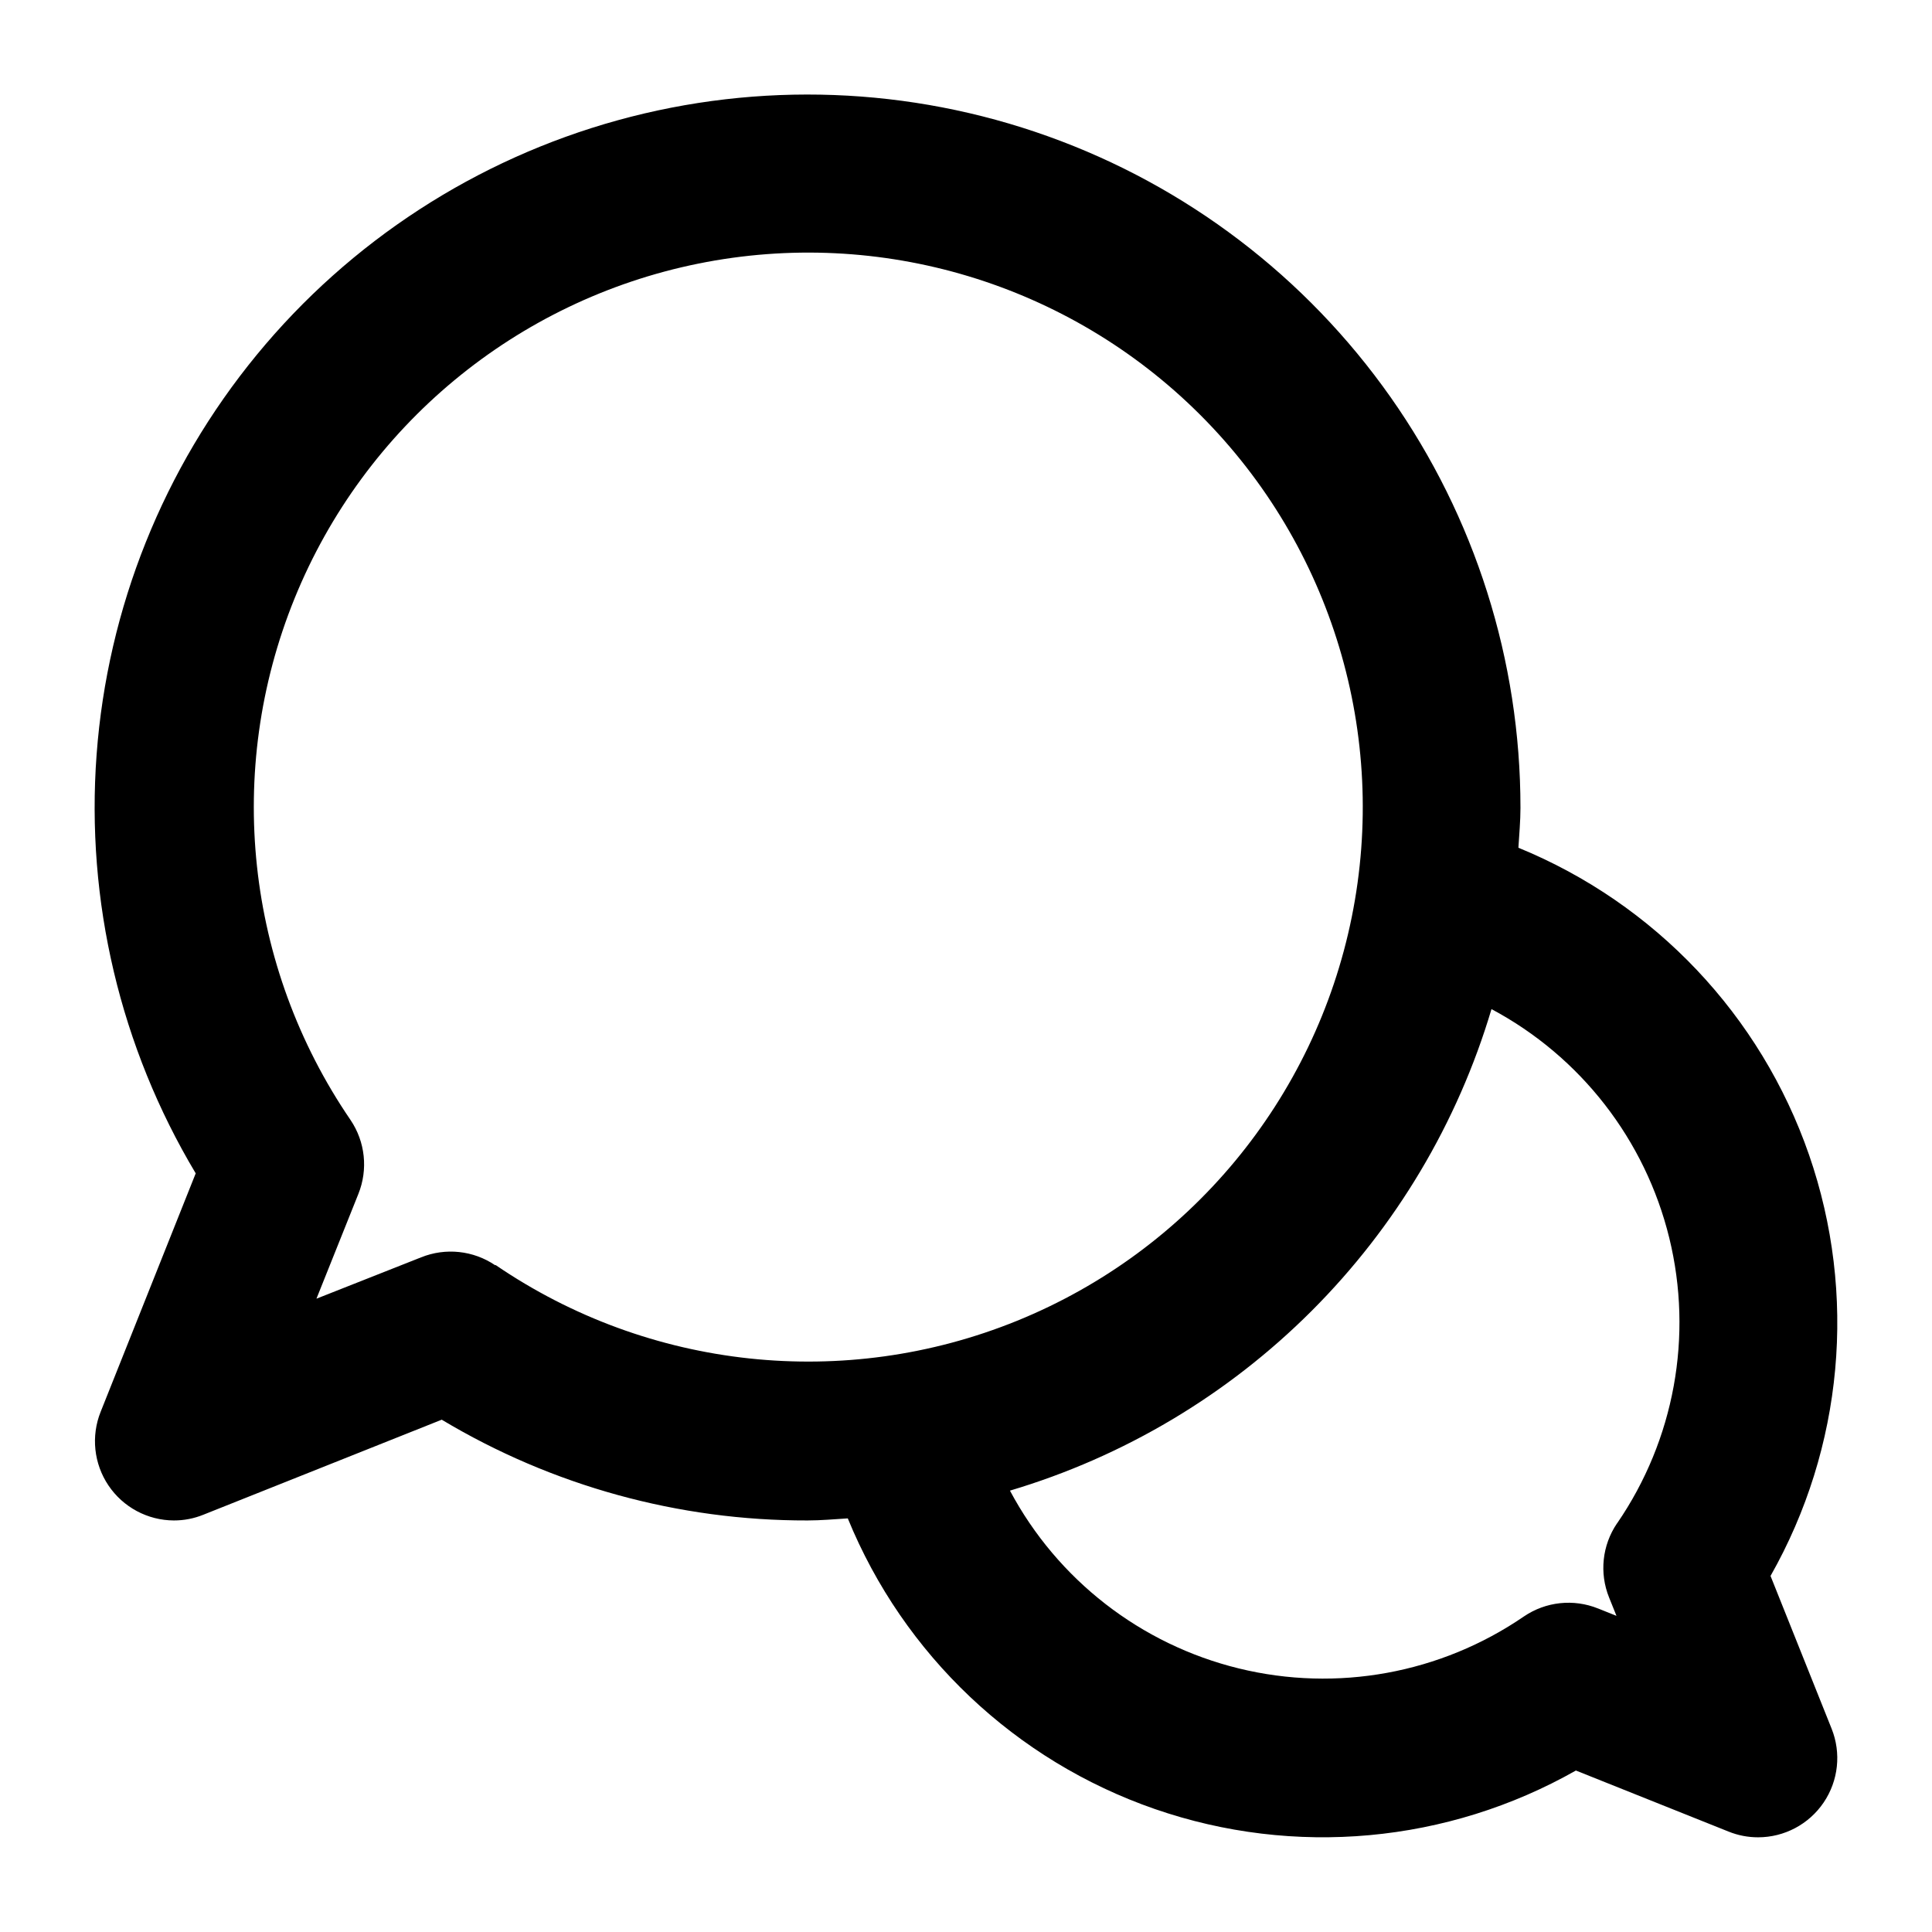 <?xml version="1.0" encoding="UTF-8"?>
<!-- Uploaded to: ICON Repo, www.svgrepo.com, Generator: ICON Repo Mixer Tools -->
<svg fill="#000000" width="800px" height="800px" version="1.1" viewBox="144 144 512 512" xmlns="http://www.w3.org/2000/svg">
 <path d="m613.21 561.64c19.277-34.004 22.996-74.656 10.207-111.59-12.789-36.938-40.848-66.586-77.023-81.391 0.211-3.547 0.547-7.055 0.547-10.664h-0.004c0.004-38.938-12.023-76.926-34.438-108.77-22.418-31.84-54.121-55.977-90.777-69.105-36.656-13.133-76.477-14.613-114.01-4.25-37.535 10.367-70.945 32.078-95.668 62.16-24.723 30.082-39.547 67.07-42.441 105.9-2.894 38.828 6.277 77.605 26.262 111.02l-25.191 63.188v-0.004c-2.586 6.453-1.809 13.77 2.074 19.535 3.887 5.769 10.371 9.238 17.324 9.266 2.676 0.008 5.328-0.508 7.809-1.512l63.188-25.191v0.004c29.285 17.547 62.801 26.781 96.941 26.699 3.609 0 7.117-0.336 10.664-0.547v0.004c14.797 36.172 44.441 64.23 81.375 77.02 36.934 12.789 77.582 9.074 111.58-10.203l40.473 16.184c2.481 1.004 5.133 1.516 7.809 1.512 6.969 0 13.48-3.457 17.383-9.23 3.906-5.769 4.691-13.102 2.098-19.57zm-337.97-82.332c-5.789-3.93-13.156-4.715-19.648-2.098l-27.73 10.957 11.105-27.75c2.617-6.492 1.832-13.859-2.098-19.648-27.781-40.672-33.34-92.559-14.801-138.19 18.539-45.629 58.707-78.941 106.98-88.715 48.273-9.773 98.234 5.289 133.06 40.117 34.828 34.828 49.891 84.789 40.117 133.07-9.773 48.273-43.082 88.441-88.715 106.98-45.633 18.535-97.516 12.98-138.19-14.801zm297.29 68.391v0.004c-3.938 5.793-4.727 13.172-2.098 19.668l1.953 4.848-4.871-1.953v0.004c-6.492-2.621-13.859-1.832-19.648 2.098-22.078 15.137-49.562 20.148-75.562 13.785-26-6.363-48.062-23.5-60.656-47.121 30.203-8.988 57.688-25.363 79.965-47.645 22.281-22.281 38.66-49.762 47.648-79.965 23.617 12.594 40.754 34.656 47.117 60.656 6.363 26 1.352 53.48-13.785 75.562z"/>
</svg>